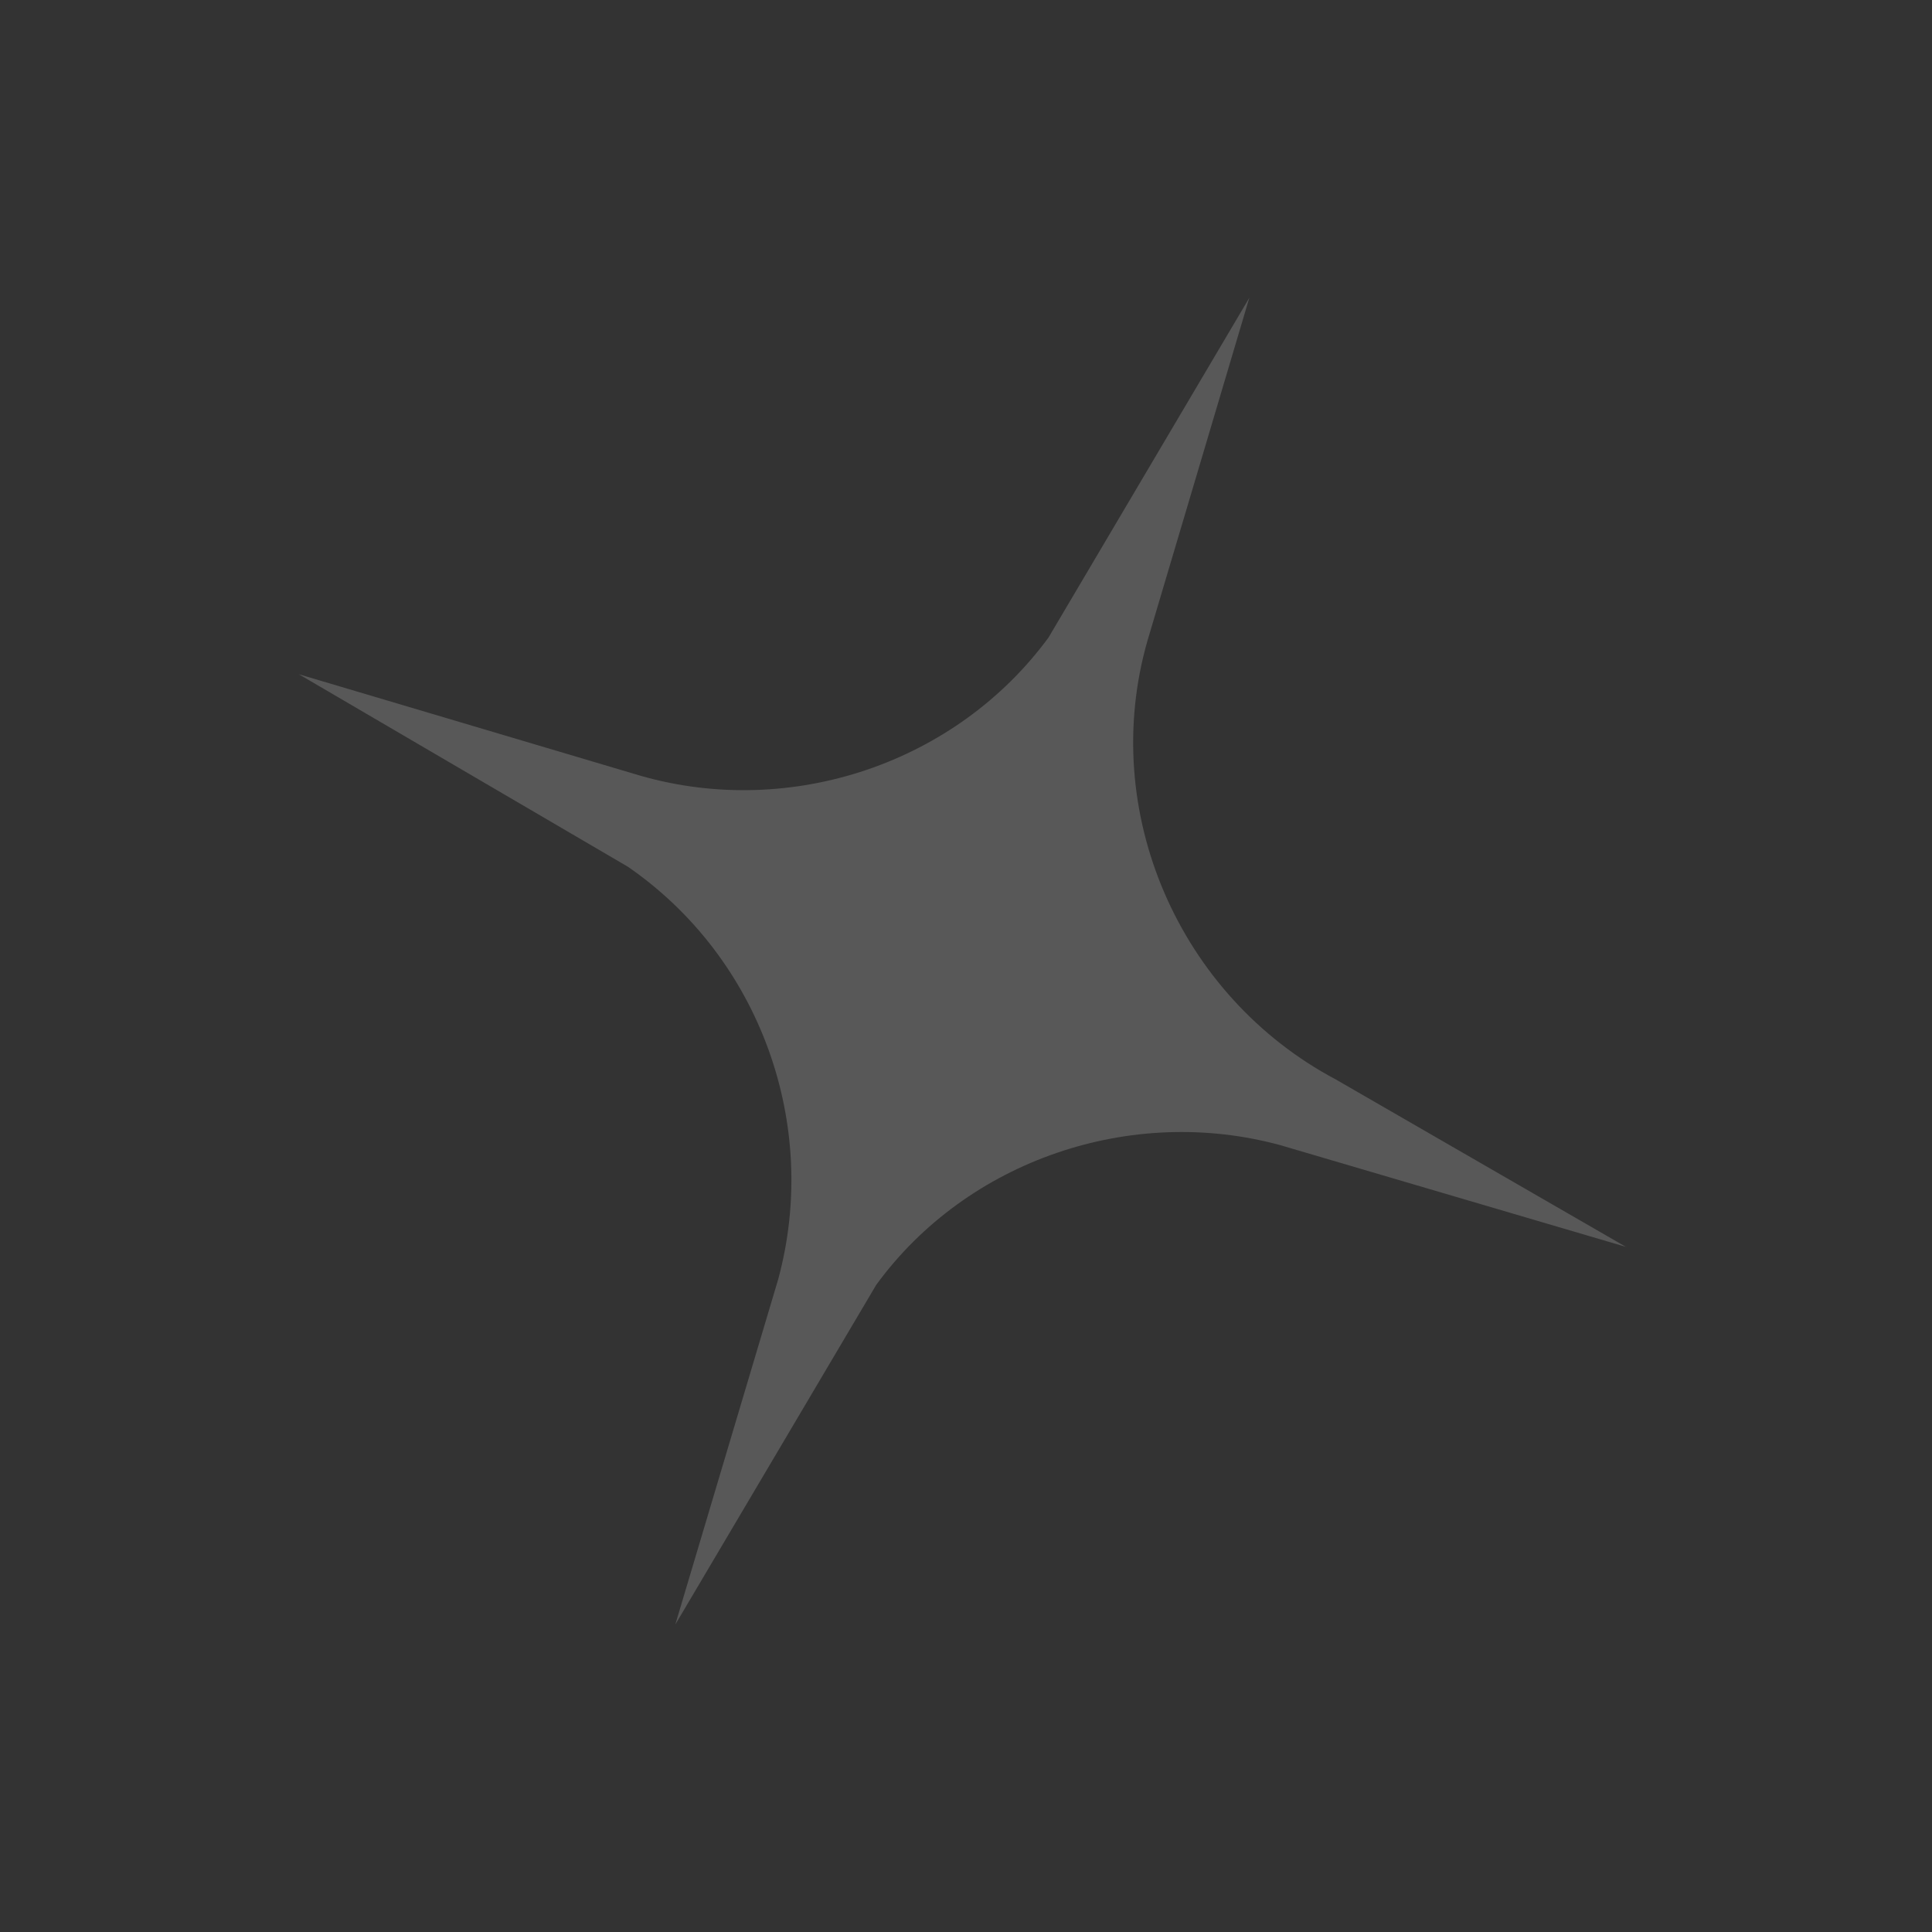 <?xml version="1.0" encoding="UTF-8"?> <svg xmlns="http://www.w3.org/2000/svg" width="205" height="205" viewBox="0 0 205 205" fill="none"><rect x="0" y="0" width="205" height="205" fill="#333333" stroke="none"/><g clip-path="url(#clip0_1194_233)"><path d="M172.572 132.317L135.888 121.521C120.073 117.19 102.654 123.072 92.974 136.336L71.652 172.383L82.57 135.751C87.029 119.336 80.64 101.631 66.621 91.966L31.71 71.543L68.076 82.346C83.986 86.849 101.465 80.98 111.255 67.646L132.565 31.594L121.763 67.96C116.54 86.108 125.104 105.713 141.745 114.541L172.567 132.328L172.572 132.317Z" fill="white" fill-opacity="0.18"></path></g><defs><clipPath id="clip0_1194_233"><rect width="155.439" height="155.439" fill="white" transform="translate(61.711) rotate(23.392)"></rect></clipPath></defs></svg> 